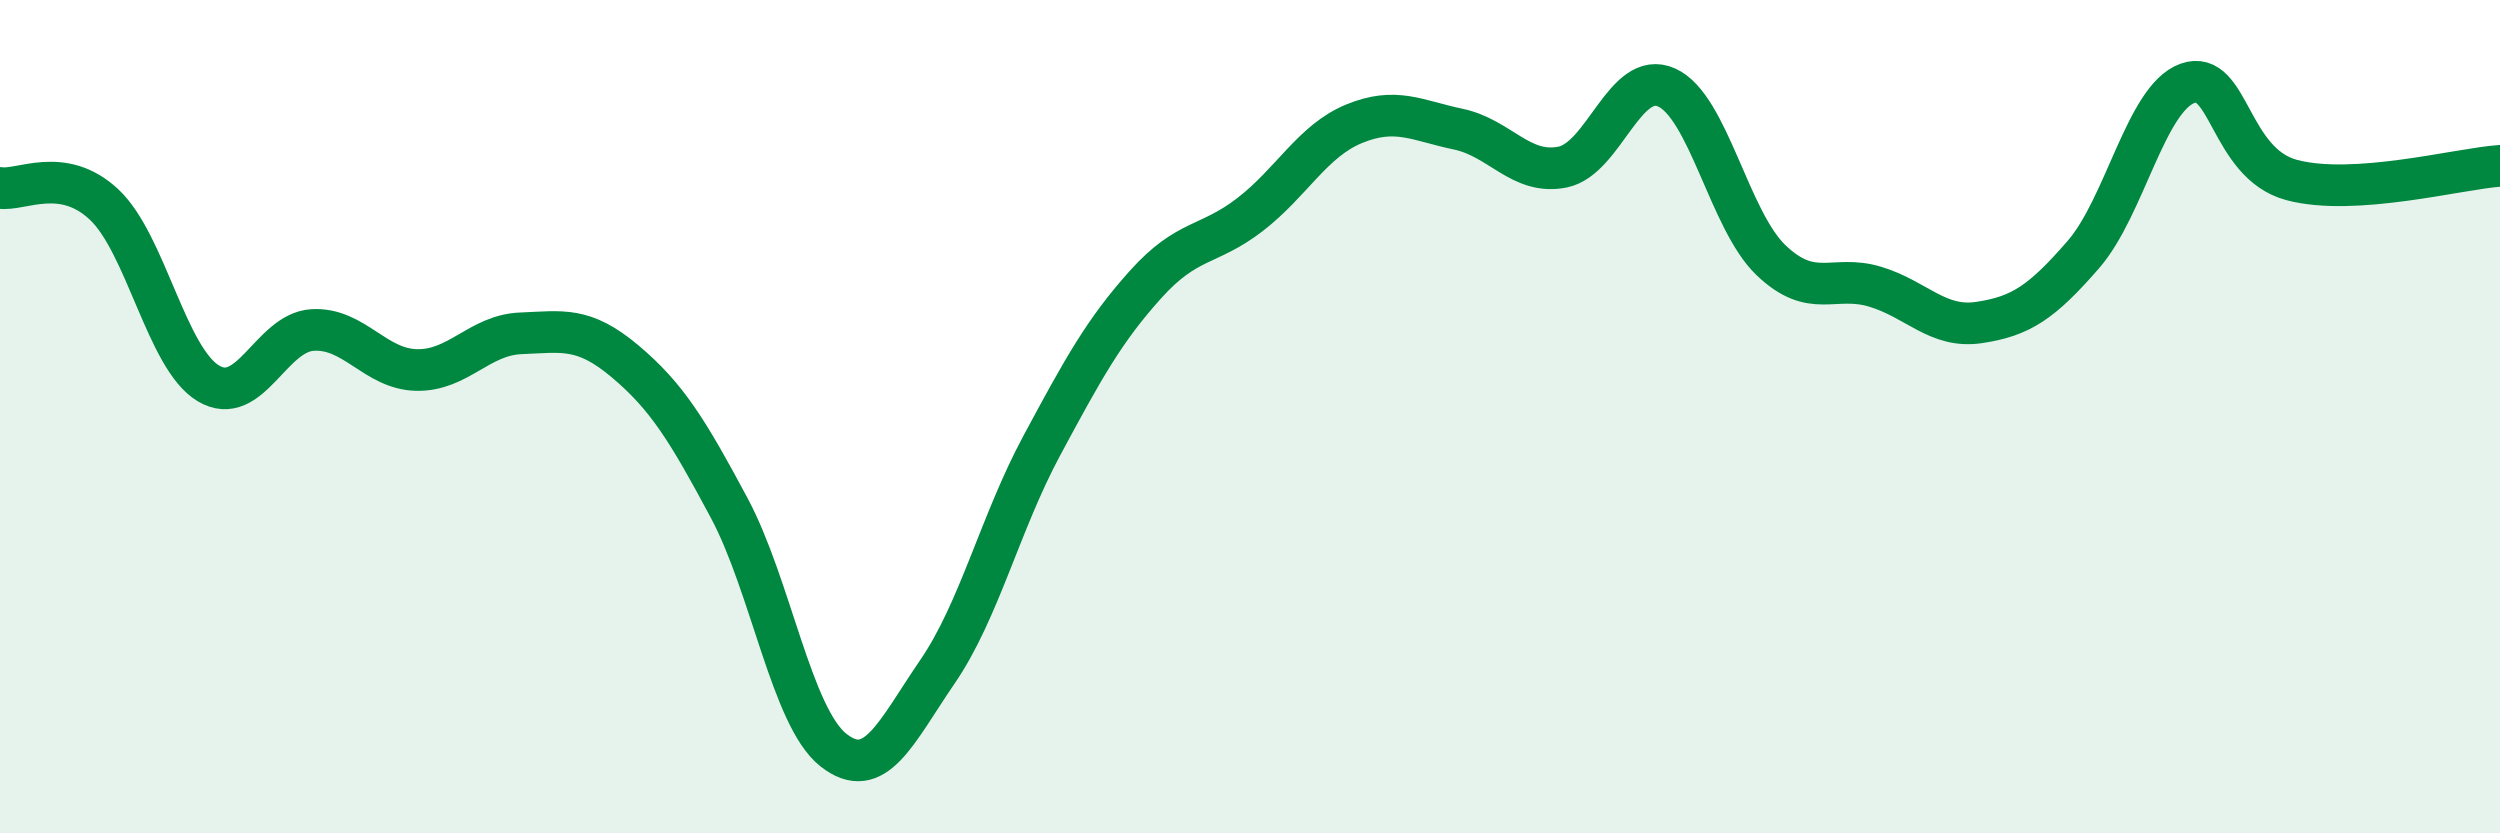 
    <svg width="60" height="20" viewBox="0 0 60 20" xmlns="http://www.w3.org/2000/svg">
      <path
        d="M 0,4.51 C 0.5,4.59 1.5,3.97 2.5,4.91 C 3.5,5.85 4,8.6 5,9.2 C 6,9.8 6.5,7.98 7.5,7.92 C 8.5,7.86 9,8.86 10,8.88 C 11,8.9 11.5,8.04 12.5,8 C 13.5,7.96 14,7.83 15,8.67 C 16,9.51 16.5,10.32 17.5,12.19 C 18.5,14.06 19,17.21 20,18 C 21,18.79 21.5,17.58 22.5,16.12 C 23.5,14.66 24,12.56 25,10.7 C 26,8.84 26.5,7.93 27.5,6.82 C 28.5,5.71 29,5.92 30,5.15 C 31,4.38 31.5,3.38 32.5,2.97 C 33.5,2.56 34,2.89 35,3.1 C 36,3.31 36.5,4.21 37.5,4.01 C 38.5,3.81 39,1.65 40,2.1 C 41,2.55 41.5,5.28 42.5,6.24 C 43.5,7.2 44,6.58 45,6.88 C 46,7.18 46.5,7.89 47.5,7.74 C 48.5,7.59 49,7.26 50,6.11 C 51,4.96 51.5,2.36 52.5,2 C 53.5,1.64 53.5,3.92 55,4.32 C 56.5,4.72 59,4.05 60,3.98L60 20L0 20Z"
        fill="#008740"
        opacity="0.1"
        stroke-linecap="round"
        stroke-linejoin="round"
      />
      <path
        d="M 0,4.51 C 0.5,4.59 1.5,3.97 2.5,4.91 C 3.5,5.85 4,8.6 5,9.2 C 6,9.8 6.5,7.98 7.5,7.92 C 8.5,7.86 9,8.86 10,8.88 C 11,8.9 11.5,8.04 12.5,8 C 13.5,7.96 14,7.83 15,8.67 C 16,9.51 16.5,10.32 17.5,12.19 C 18.5,14.06 19,17.21 20,18 C 21,18.79 21.5,17.58 22.5,16.12 C 23.5,14.66 24,12.56 25,10.7 C 26,8.84 26.5,7.93 27.5,6.82 C 28.5,5.71 29,5.92 30,5.15 C 31,4.38 31.5,3.38 32.5,2.97 C 33.5,2.56 34,2.89 35,3.1 C 36,3.31 36.5,4.21 37.5,4.01 C 38.5,3.81 39,1.65 40,2.1 C 41,2.55 41.5,5.28 42.5,6.24 C 43.5,7.2 44,6.58 45,6.88 C 46,7.18 46.5,7.89 47.5,7.74 C 48.5,7.59 49,7.26 50,6.11 C 51,4.96 51.5,2.36 52.5,2 C 53.5,1.64 53.5,3.92 55,4.32 C 56.5,4.72 59,4.05 60,3.98"
        stroke="#008740"
        stroke-width="1"
        fill="none"
        stroke-linecap="round"
        stroke-linejoin="round"
      />
    </svg>
  